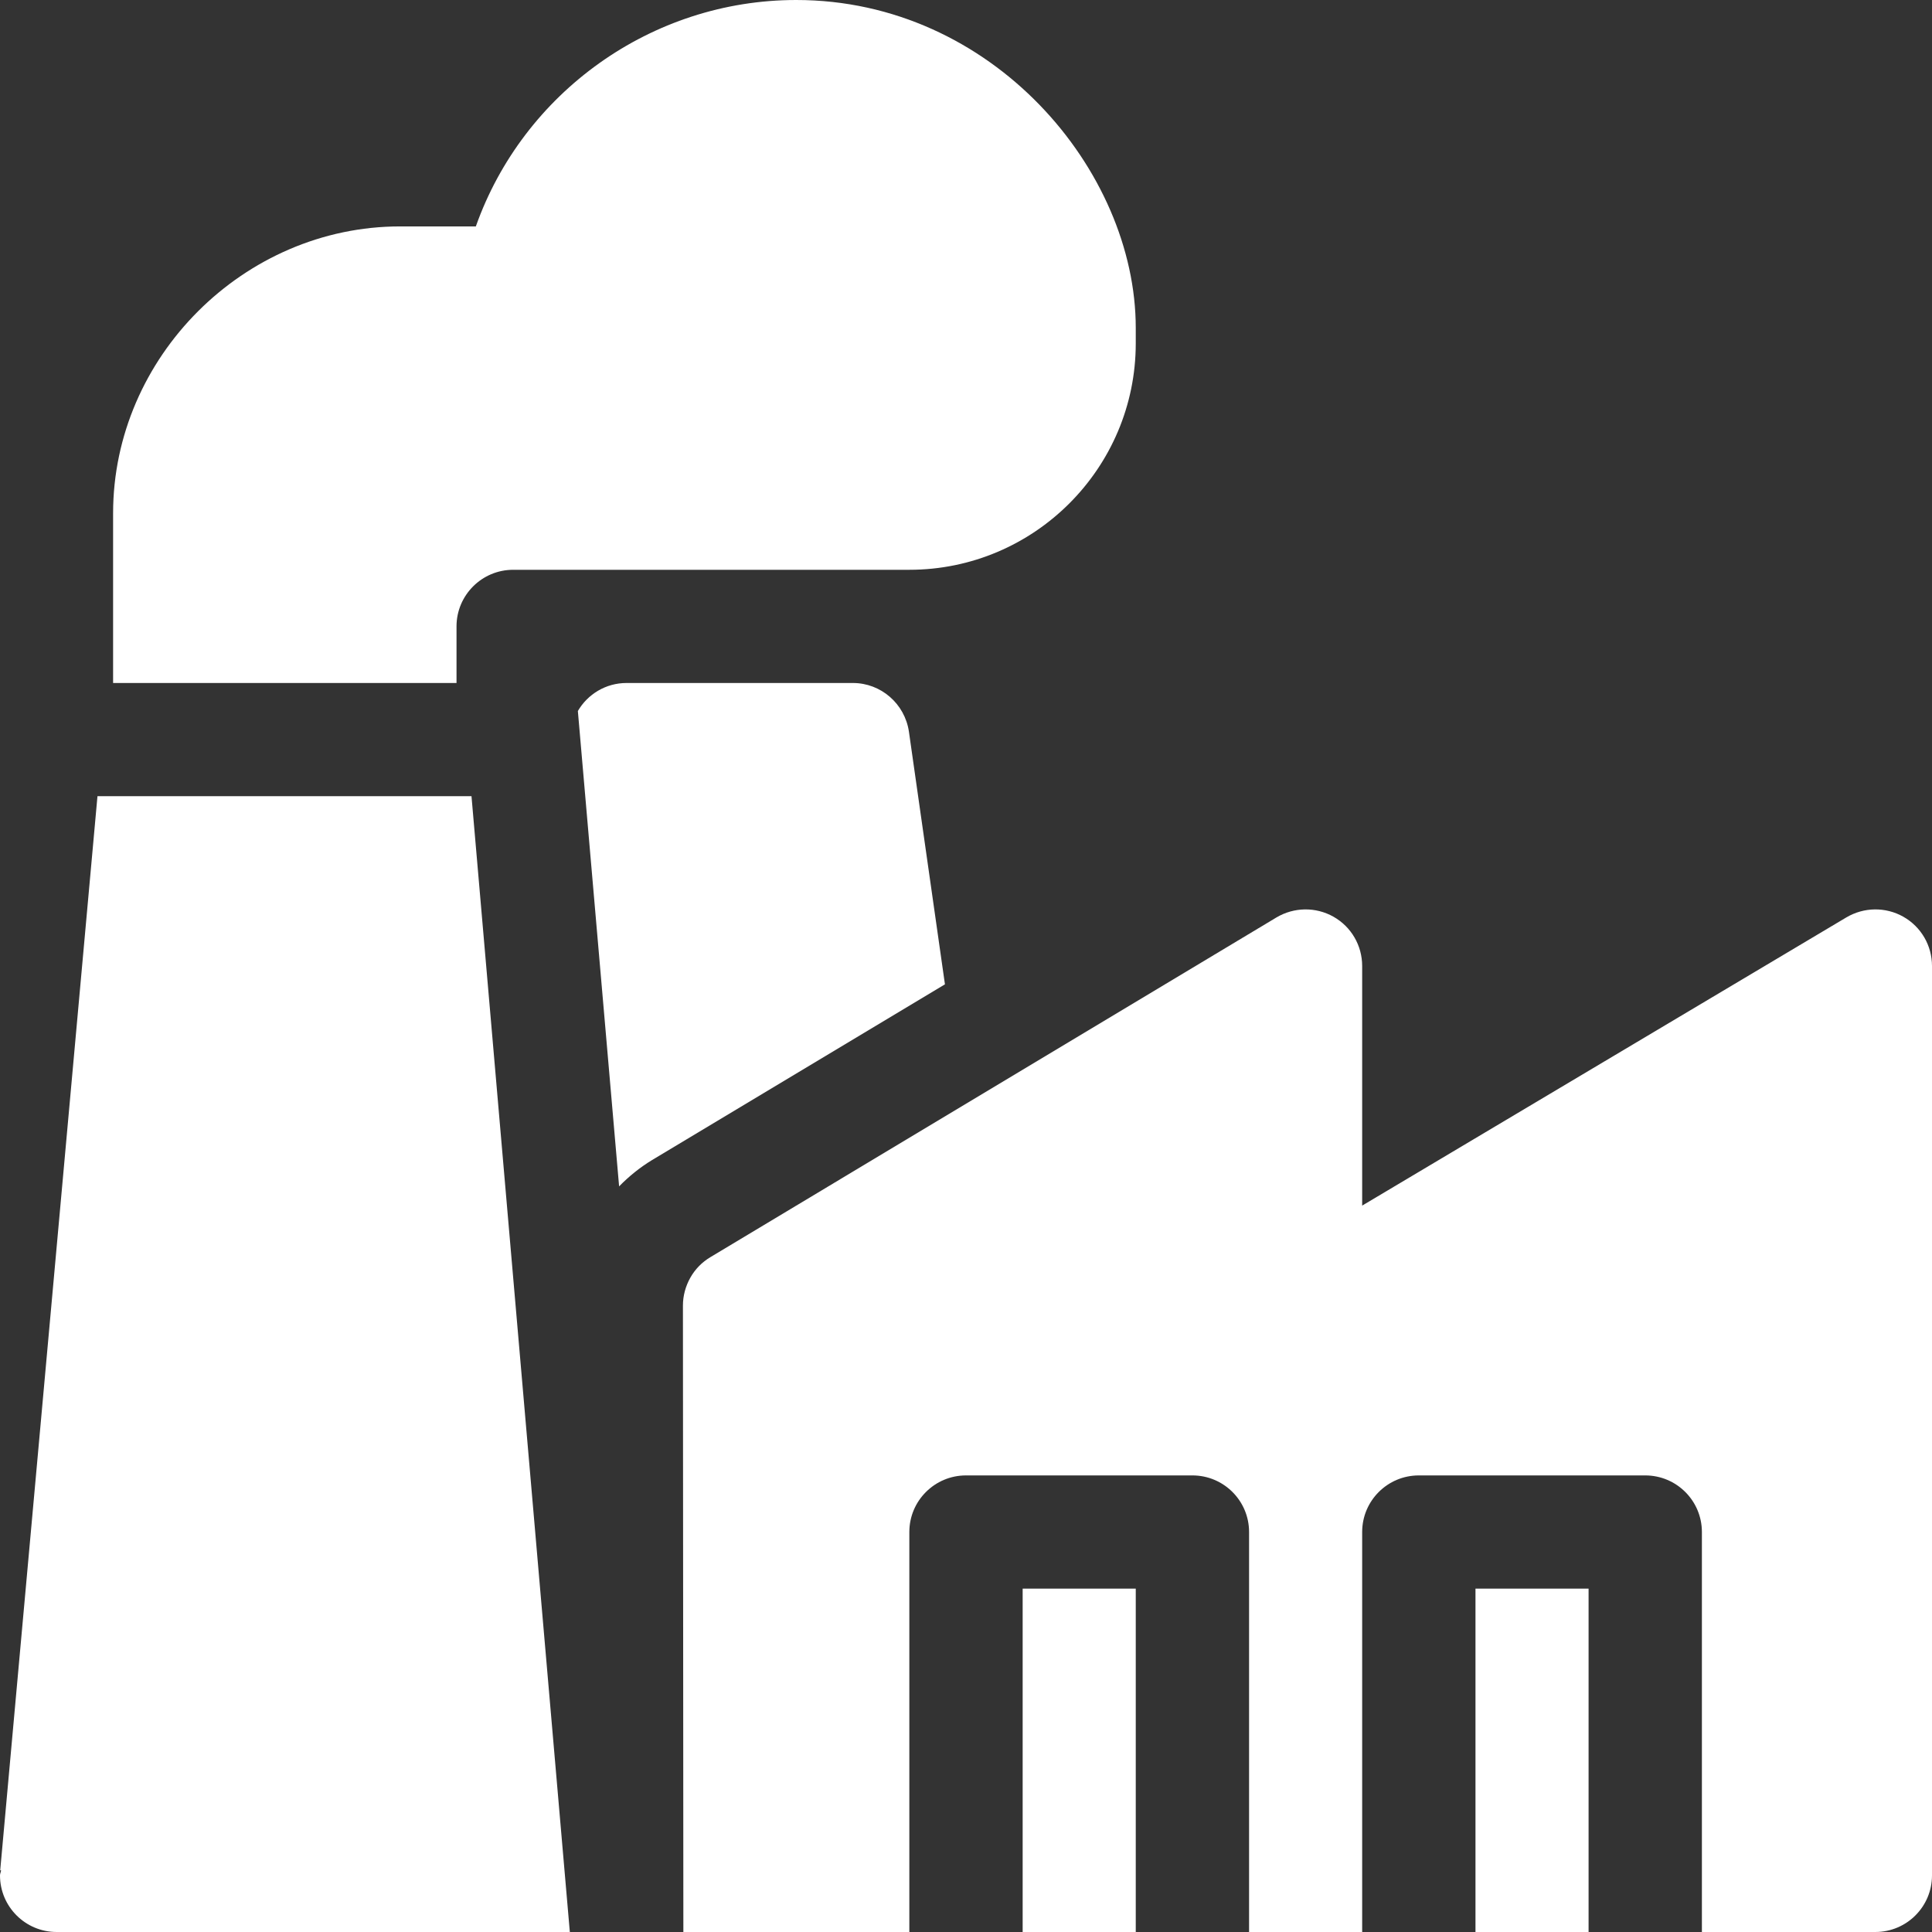 <?xml version="1.0" encoding="UTF-8"?> <svg xmlns="http://www.w3.org/2000/svg" xmlns:xlink="http://www.w3.org/1999/xlink" width="89" height="89" overflow="hidden"><rect width="100%" height="100%" fill="#333333" stroke="none"/><defs><clipPath id="clip0"><rect x="1350" y="867" width="89" height="89"></rect></clipPath></defs><g clip-path="url(#clip0)" transform="translate(-1350 -867)"><path d="M1417.97 940.182 1423.18 940.182 1423.18 956 1417.97 956 1417.97 940.182ZM1397.11 940.182 1402.32 940.182 1402.32 956 1397.11 956 1397.11 940.182Z" fill="#FFFFFF"></path><path d="M1437.68 909.231C1436.86 908.768 1435.86 908.783 1435.05 909.264L1412.75 922.538 1412.75 911.5C1412.75 910.56 1412.25 909.695 1411.43 909.231 1410.61 908.768 1409.61 908.783 1408.8 909.264L1382.73 924.909C1382.34 925.141 1382.02 925.468 1381.8 925.86 1381.58 926.252 1381.46 926.694 1381.46 927.144L1381.48 956 1391.89 956 1391.89 937.574C1391.89 936.133 1393.06 934.967 1394.5 934.967L1404.93 934.967C1406.37 934.967 1407.54 936.133 1407.54 937.574L1407.54 956 1412.75 956 1412.75 937.574C1412.75 936.133 1413.92 934.967 1415.36 934.967L1425.79 934.967C1427.23 934.967 1428.4 936.133 1428.4 937.574L1428.4 956 1436.39 956C1437.83 956 1439 954.834 1439 953.393L1439 911.5C1439 910.56 1438.5 909.695 1437.68 909.231ZM1393.53 912.345 1391.87 900.701C1391.68 899.418 1390.58 898.463 1389.29 898.463L1378.86 898.463C1377.91 898.463 1377.07 898.979 1376.62 899.754L1378.52 921.652C1378.97 921.191 1379.48 920.778 1380.04 920.438L1393.53 912.345ZM1371.92 877.43 1368.43 877.43C1361.24 877.43 1355.21 883.452 1355.21 890.641L1355.21 898.463 1371.03 898.463 1371.03 895.855C1371.03 894.417 1372.2 893.248 1373.64 893.248L1391.89 893.248C1397.64 893.248 1402.32 888.57 1402.32 882.818L1402.32 882.105C1402.32 874.853 1395.72 867 1386.68 867 1380 867 1374.1 871.275 1371.92 877.43ZM1354.49 903.678 1350.01 953.156 1350.05 953.159C1350.04 953.24 1350 953.31 1350 953.393 1350 954.833 1351.17 956 1352.61 956L1376.25 956 1371.72 903.678 1354.49 903.678Z" fill="#FFFFFF"></path></g></svg> 
